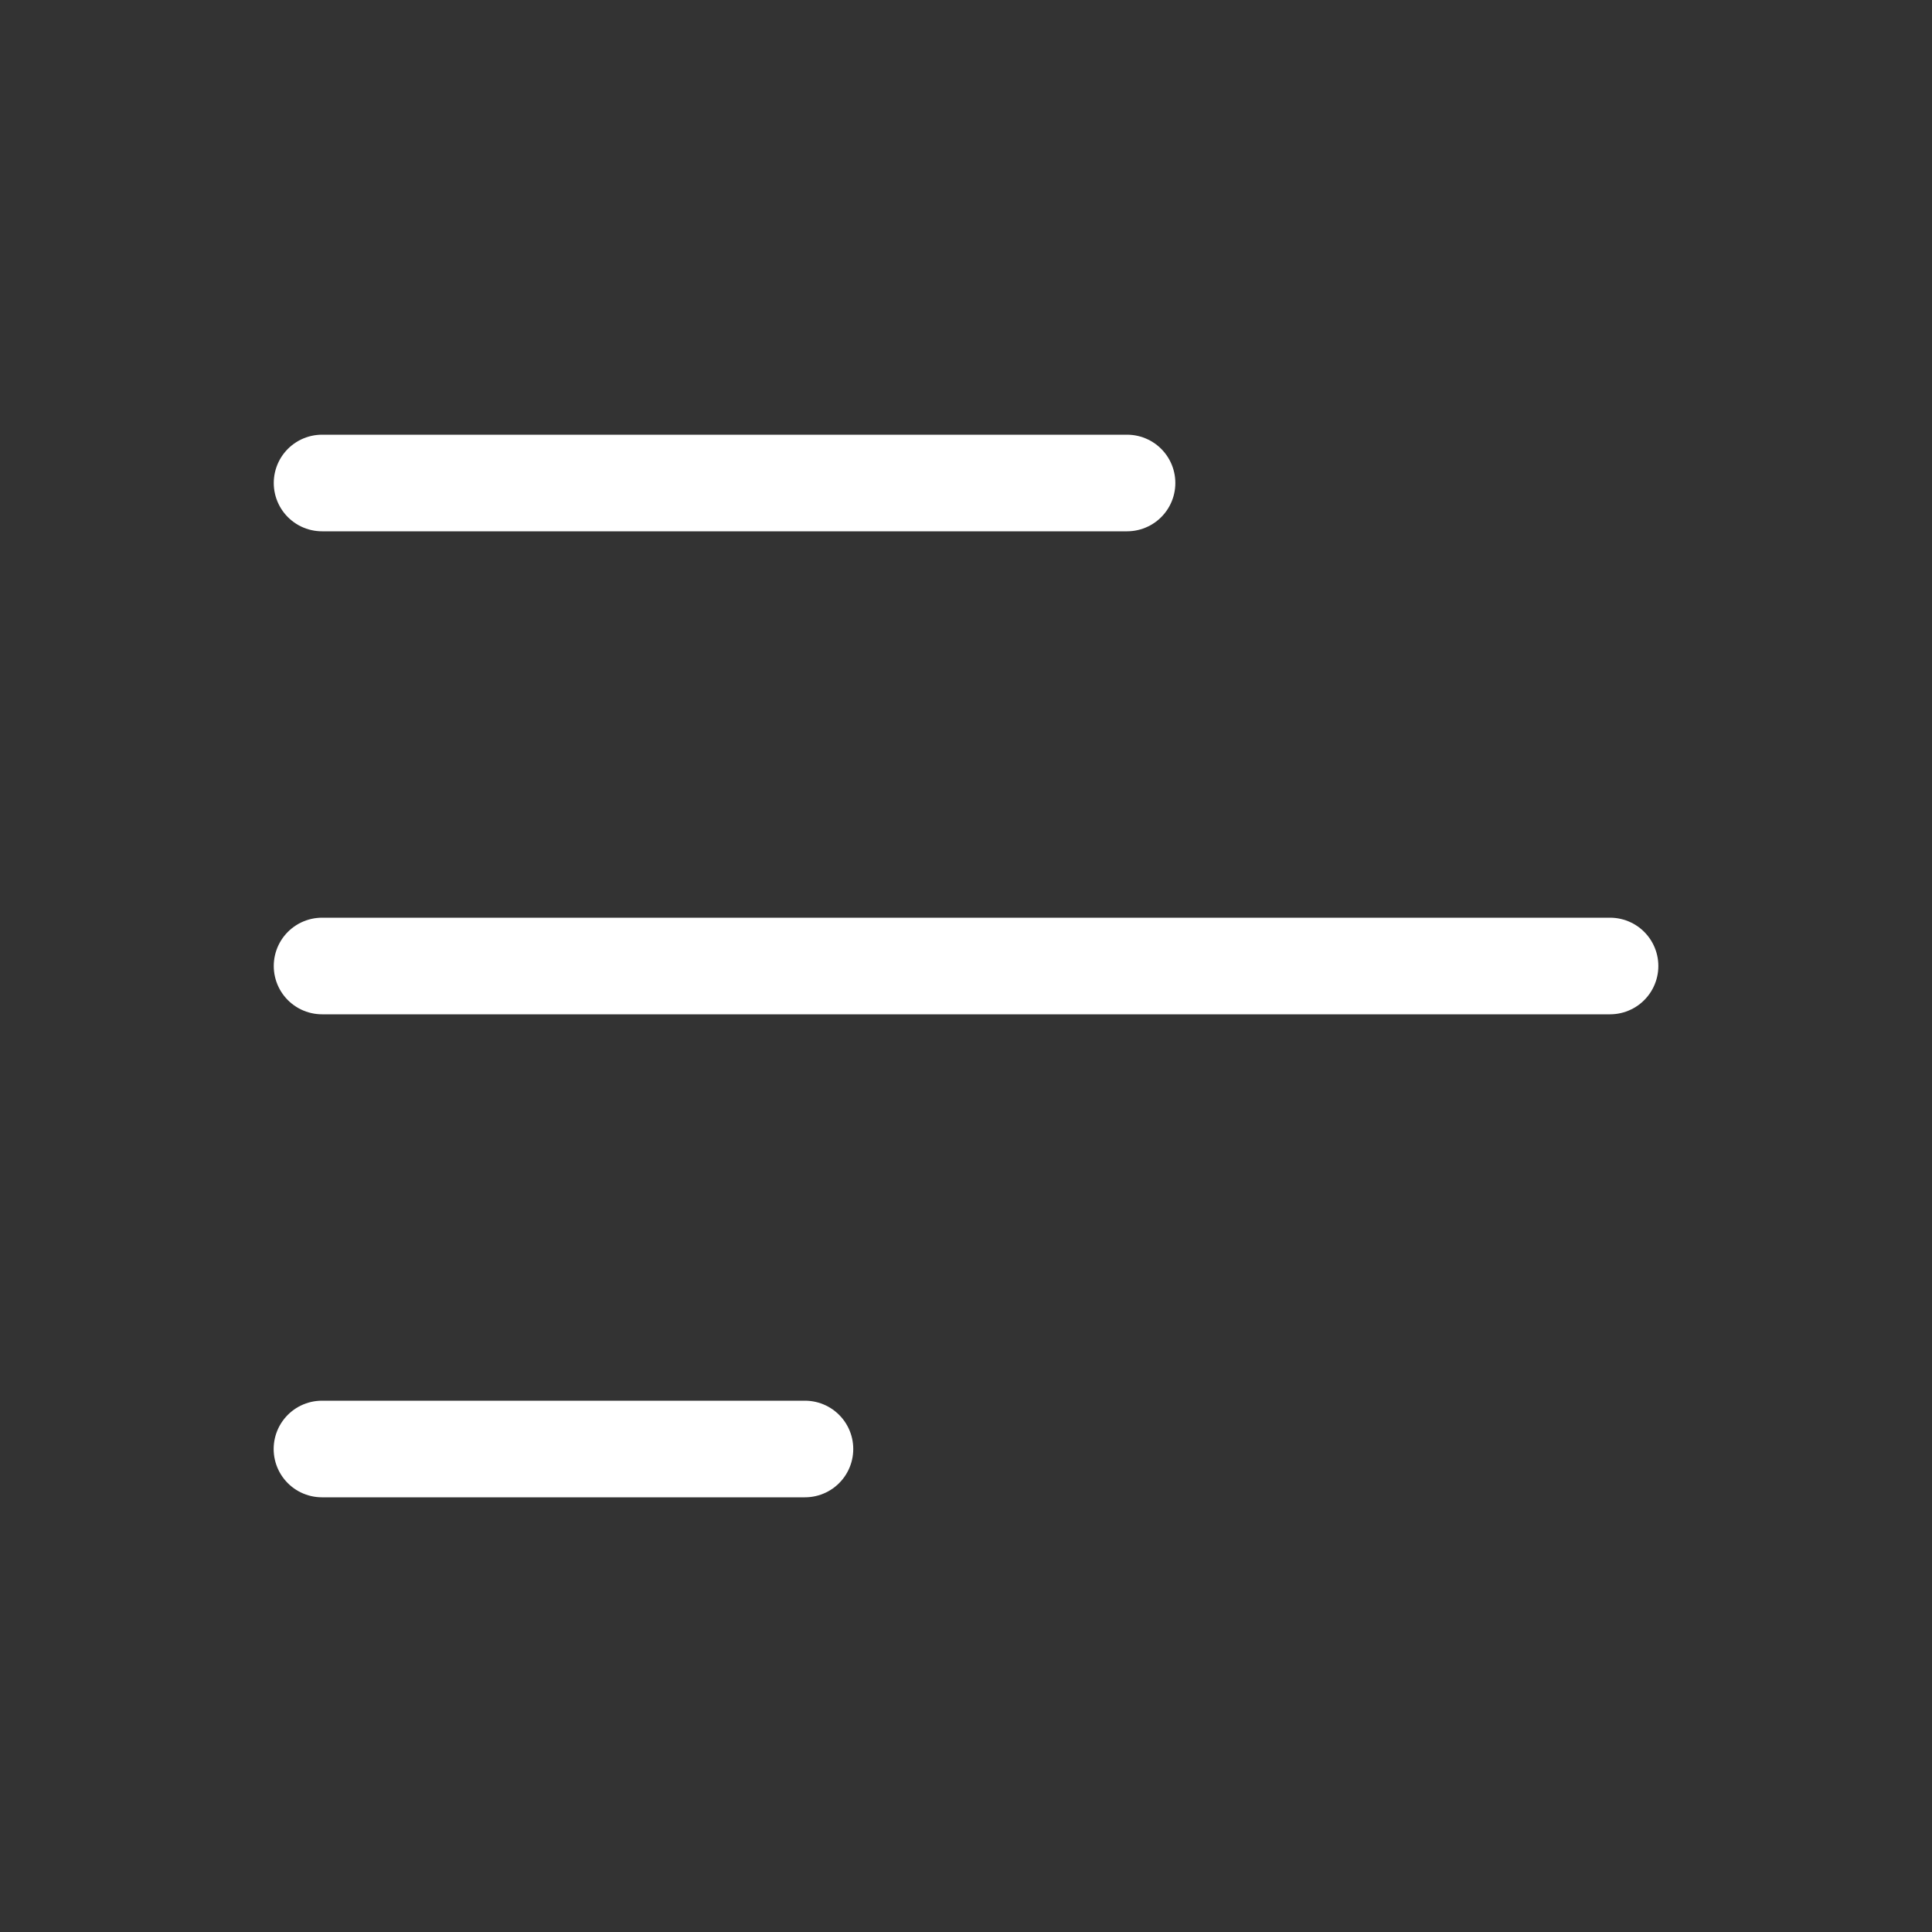 <svg width="59" height="59" viewBox="0 0 59 59" fill="none" xmlns="http://www.w3.org/2000/svg">
<rect x="0" y="0" width="59" height="59" fill="#333333" stroke="none"/>
<path d="M9.832 44.25L24.582 44.25" stroke="white" stroke-width="2.95" stroke-linecap="round" stroke-linejoin="round"/>
<path d="M9.835 14.75L34.418 14.75" stroke="white" stroke-width="2.95" stroke-linecap="round" stroke-linejoin="round"/>
<path d="M9.835 29.5L49.168 29.5" stroke="white" stroke-width="2.95" stroke-linecap="round" stroke-linejoin="round"/>
</svg>
